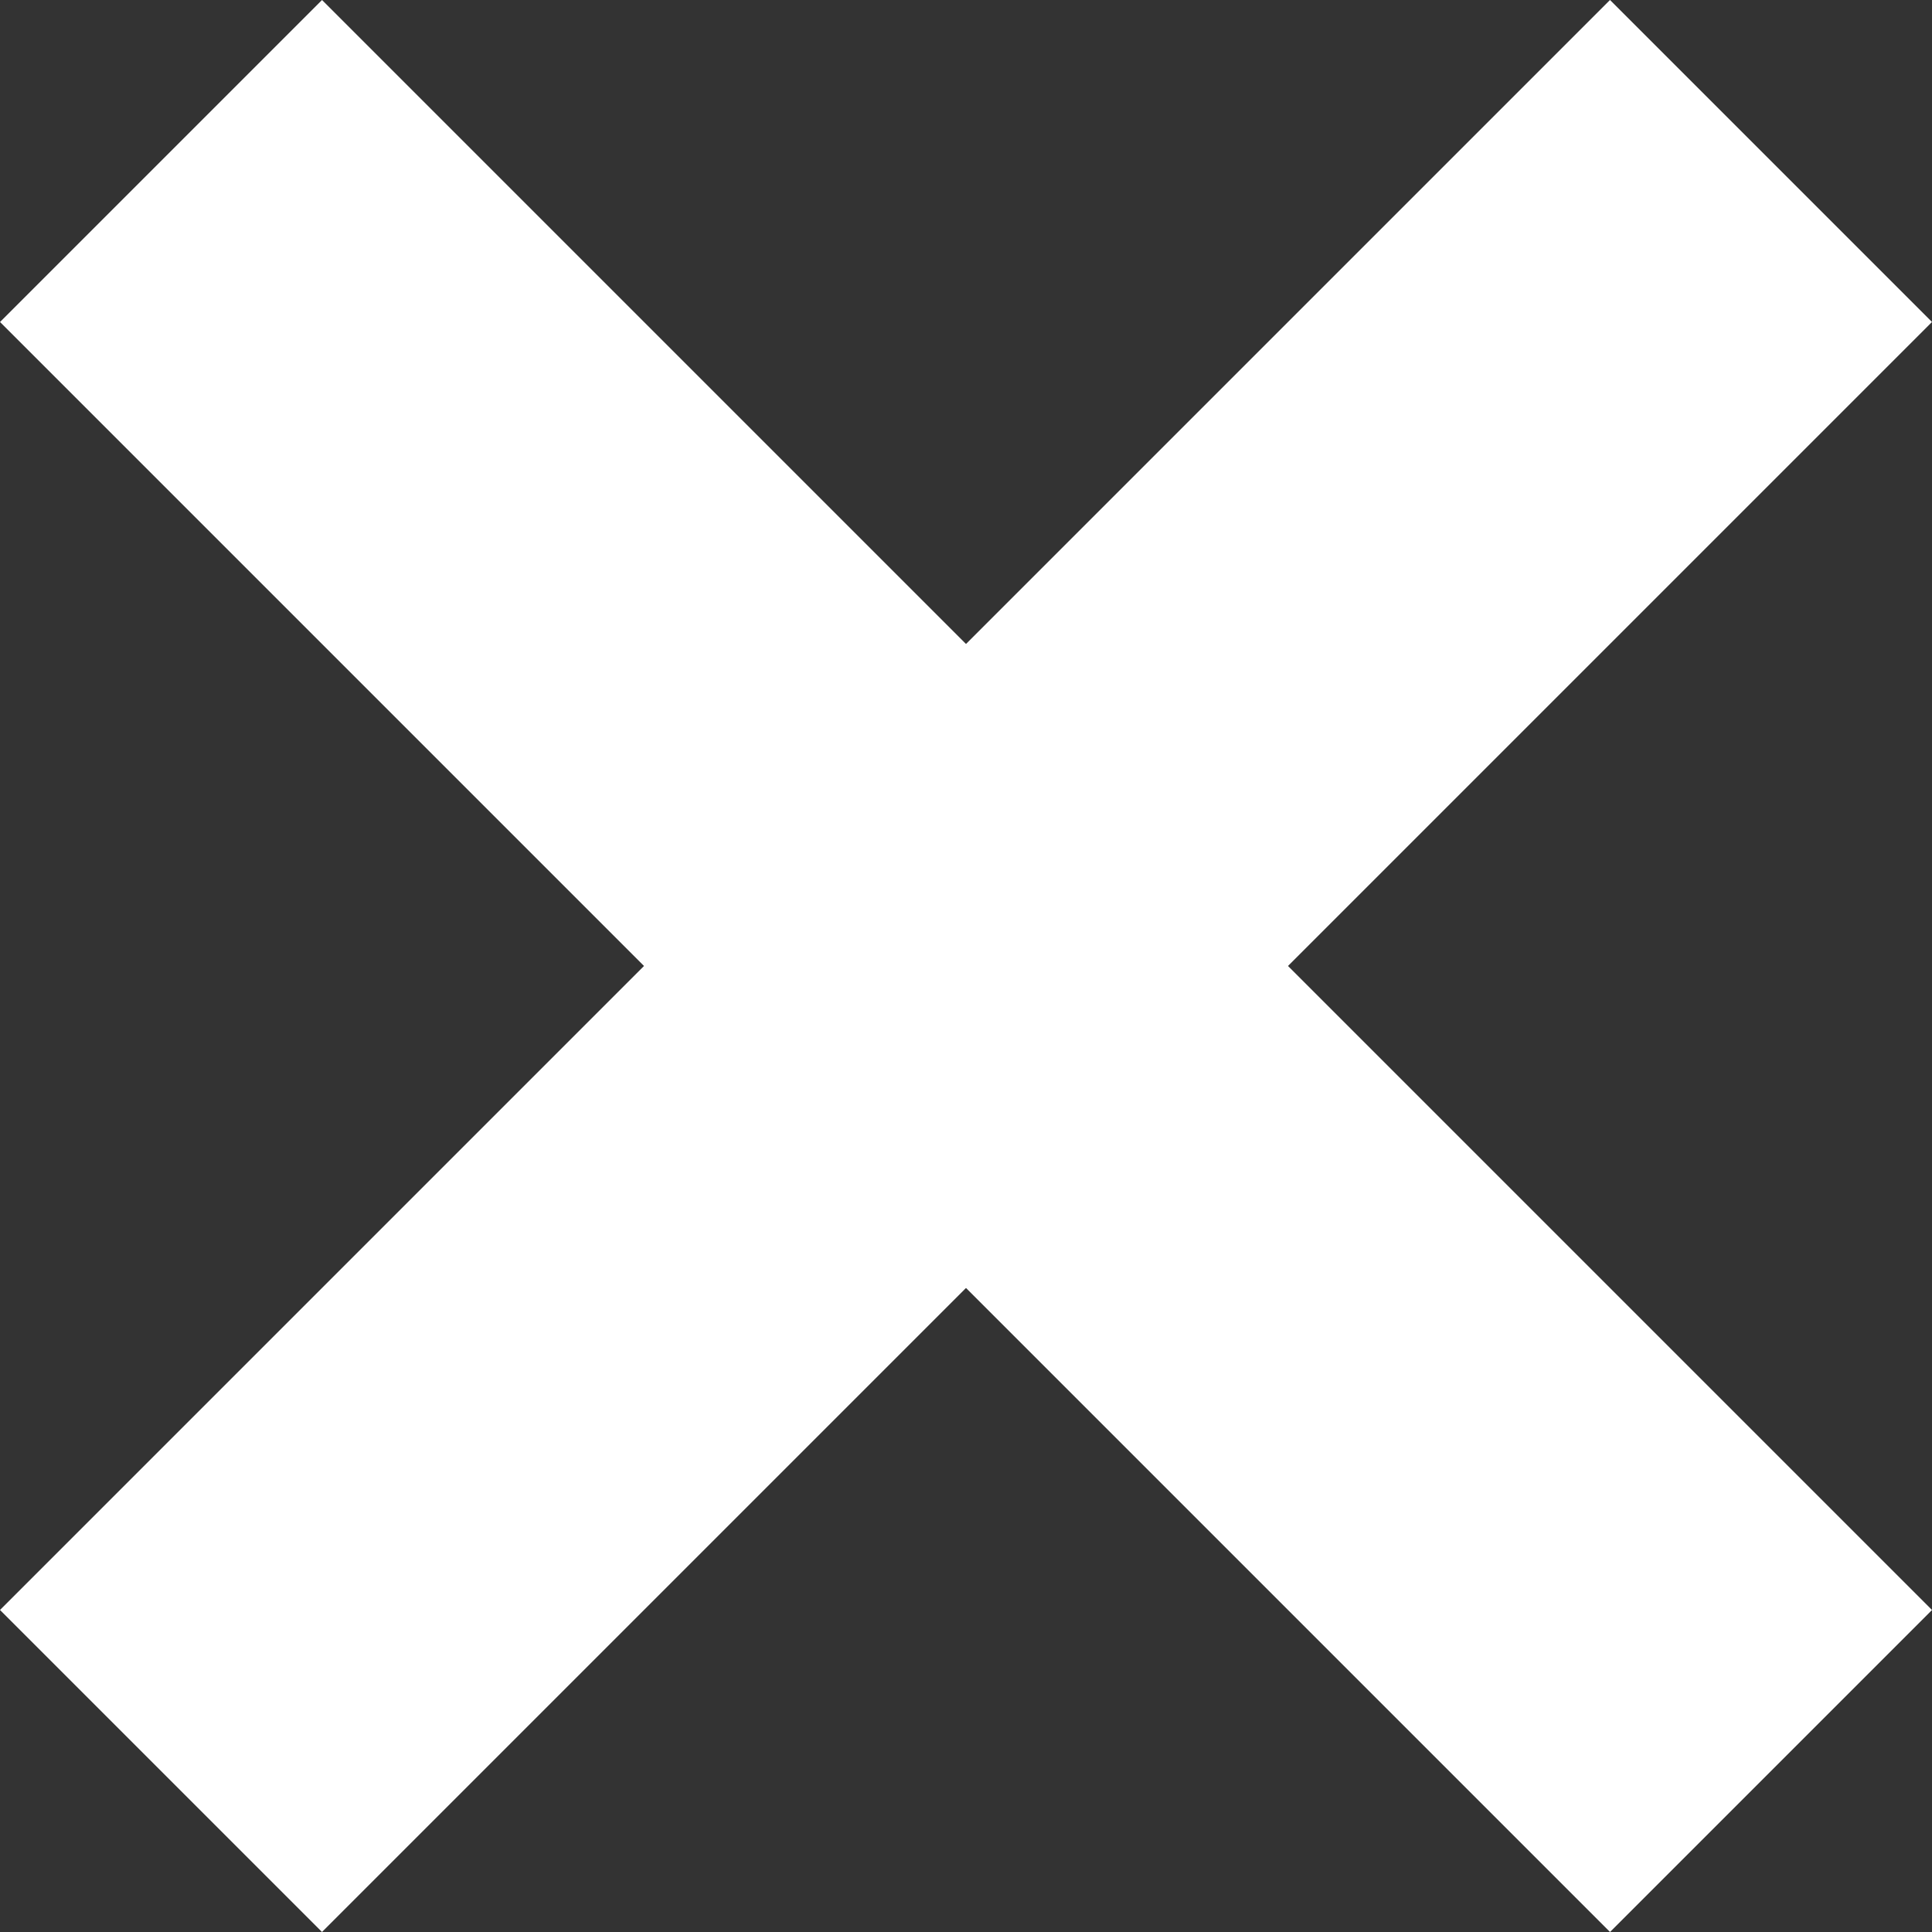 <svg xmlns="http://www.w3.org/2000/svg" width="25.456" height="25.456" viewBox="0 0 25.456 25.456"><rect x="0" y="0" width="25.456" height="25.456" fill="#333333" stroke="none"/><defs><style>.a{fill:#fff;}</style></defs><g transform="translate(-882 -50)"><rect class="a" width="30" height="6" transform="translate(886.243 50) rotate(45)"/><rect class="a" width="30" height="6" transform="translate(882 71.213) rotate(-45)"/></g></svg>